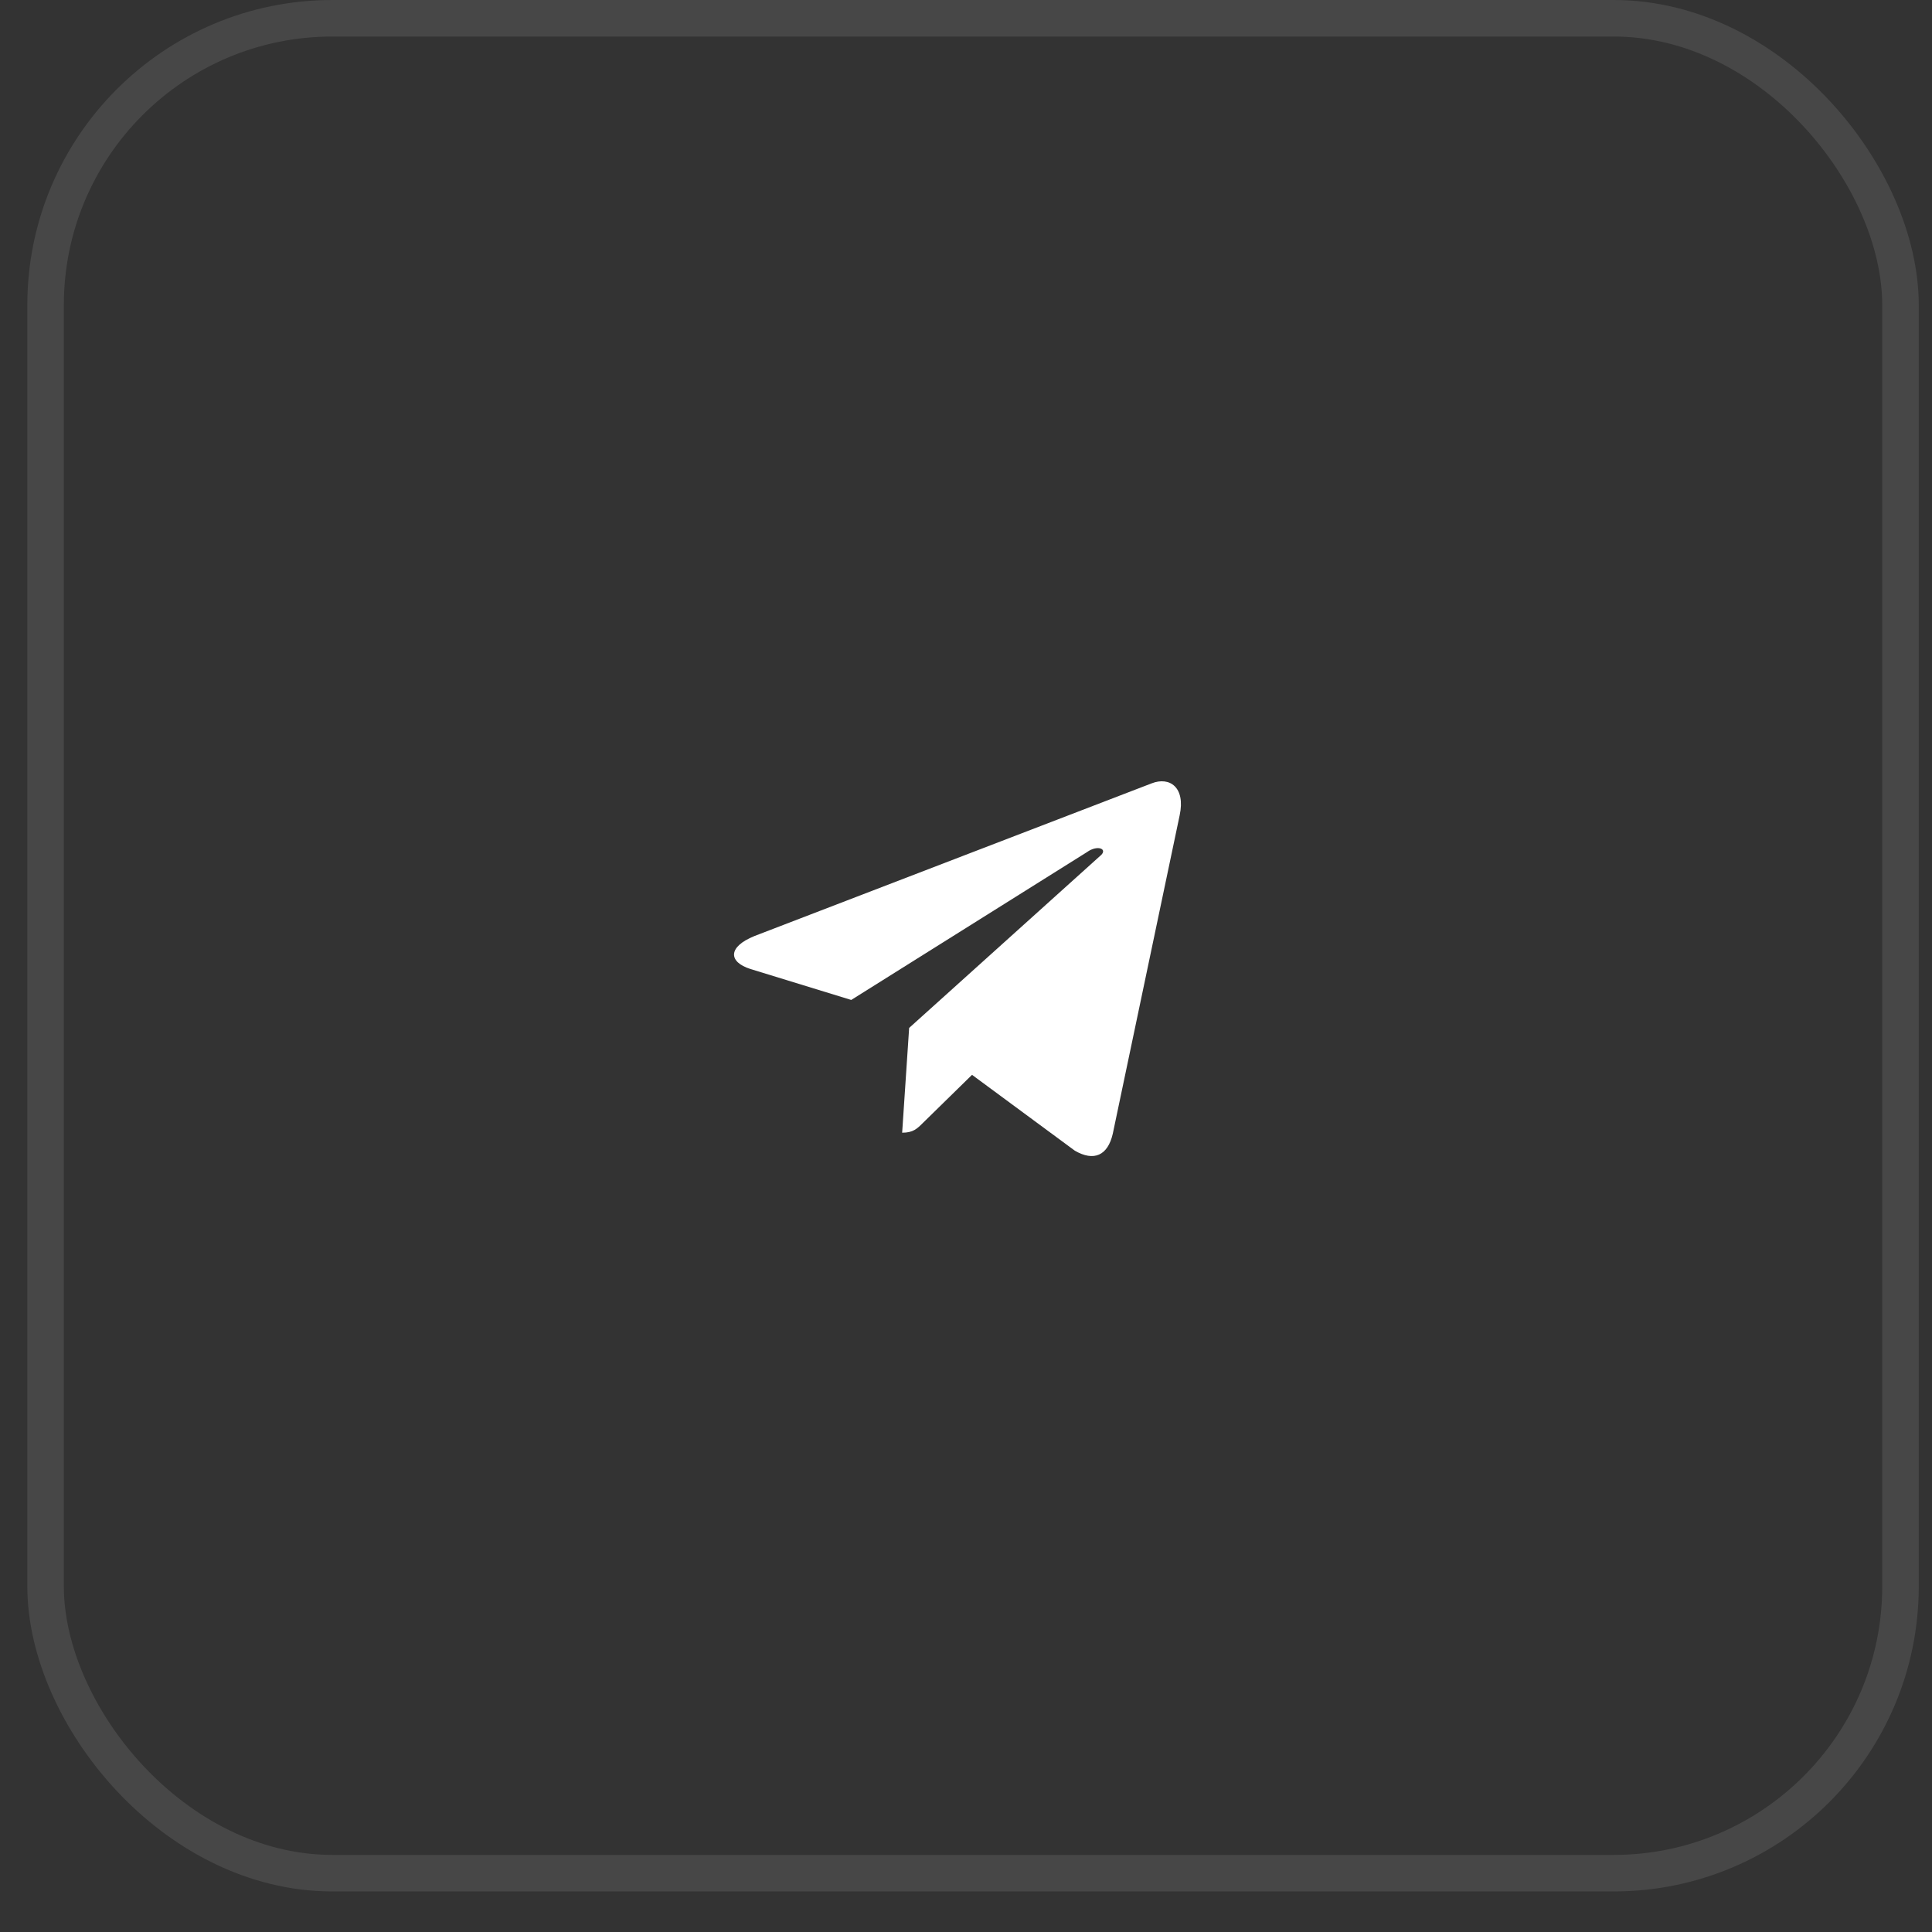 <?xml version="1.0" encoding="UTF-8"?> <svg xmlns="http://www.w3.org/2000/svg" width="42" height="42" viewBox="0 0 42 42" fill="none"><rect x="0" y="0" width="42" height="42" fill="#333333" stroke="none"/><rect x="0.991" y="0.397" width="40.324" height="40.324" rx="6.235" stroke="white" stroke-opacity="0.1" stroke-width="0.794"></rect><path d="M25.645 17.723L24.191 24.646C24.082 25.123 23.779 25.254 23.366 25.015L21.131 23.366L20.068 24.407C19.937 24.538 19.851 24.624 19.612 24.624L19.764 22.346L23.909 18.613C24.104 18.461 23.865 18.353 23.627 18.526L18.505 21.738L16.313 21.065C15.836 20.913 15.814 20.588 16.4 20.349L25.037 17.029C25.428 16.877 25.775 17.116 25.645 17.723Z" fill="white"></path></svg> 